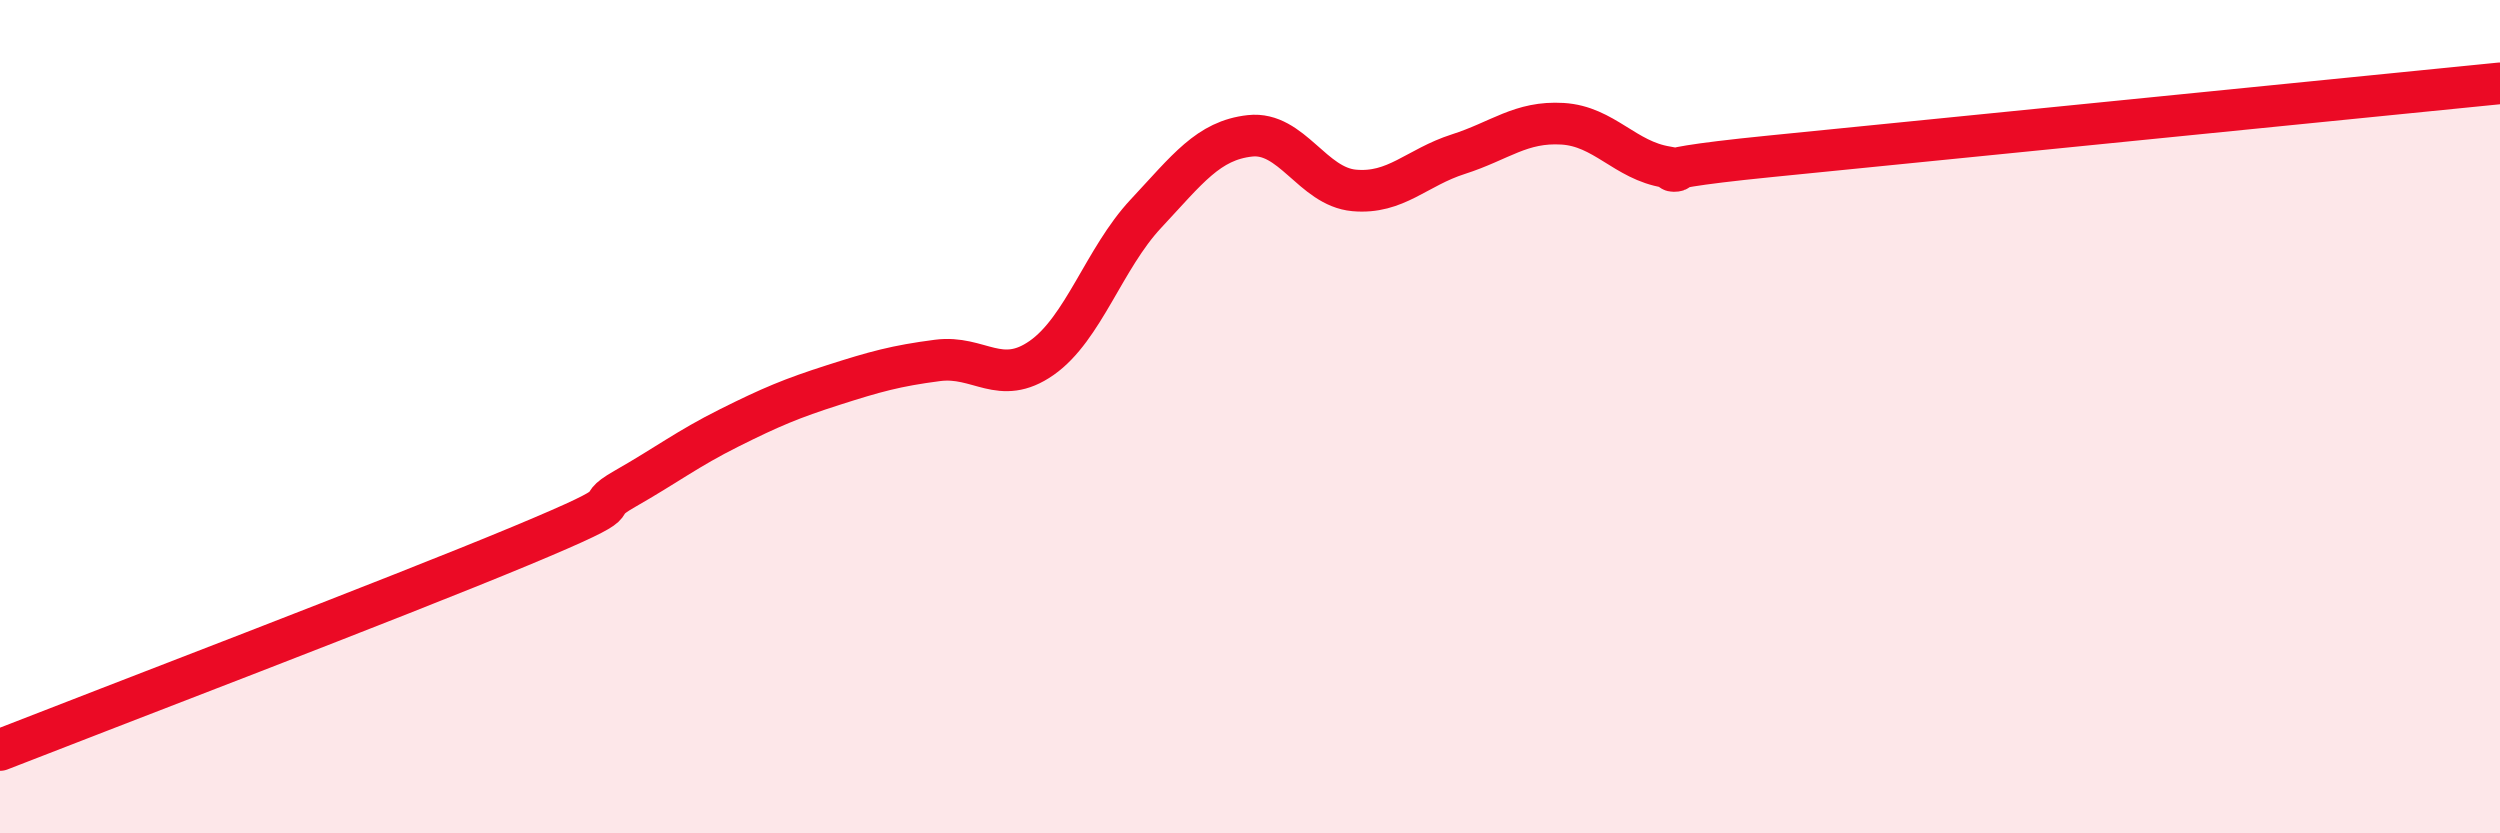 
    <svg width="60" height="20" viewBox="0 0 60 20" xmlns="http://www.w3.org/2000/svg">
      <path
        d="M 0,18 C 2.5,17.02 9.5,14.35 12.5,13.1 C 15.5,11.85 14,12.3 15,11.73 C 16,11.16 16.5,10.77 17.5,10.27 C 18.5,9.77 19,9.56 20,9.24 C 21,8.92 21.5,8.78 22.5,8.65 C 23.5,8.52 24,9.29 25,8.59 C 26,7.89 26.5,6.2 27.5,5.13 C 28.5,4.06 29,3.37 30,3.26 C 31,3.15 31.5,4.48 32.5,4.57 C 33.5,4.66 34,4.02 35,3.7 C 36,3.38 36.5,2.91 37.5,2.97 C 38.5,3.03 39,3.85 40,4.01 C 41,4.17 38.5,4.15 42.5,3.75 C 46.5,3.35 56.5,2.35 60,2L60 20L0 20Z"
        fill="#EB0A25"
        opacity="0.1"
        stroke-linecap="round"
        stroke-linejoin="round"
      />
      <path
        d="M 0,18 C 2.5,17.02 9.5,14.35 12.5,13.1 C 15.5,11.85 14,12.3 15,11.73 C 16,11.16 16.5,10.77 17.5,10.27 C 18.5,9.77 19,9.56 20,9.24 C 21,8.92 21.5,8.78 22.5,8.65 C 23.5,8.52 24,9.29 25,8.59 C 26,7.89 26.5,6.2 27.5,5.13 C 28.5,4.06 29,3.37 30,3.26 C 31,3.15 31.5,4.48 32.5,4.57 C 33.5,4.66 34,4.02 35,3.7 C 36,3.38 36.5,2.91 37.5,2.97 C 38.5,3.03 39,3.85 40,4.01 C 41,4.17 38.5,4.15 42.5,3.75 C 46.5,3.35 56.5,2.35 60,2"
        stroke="#EB0A25"
        stroke-width="1"
        fill="none"
        stroke-linecap="round"
        stroke-linejoin="round"
      />
    </svg>
  